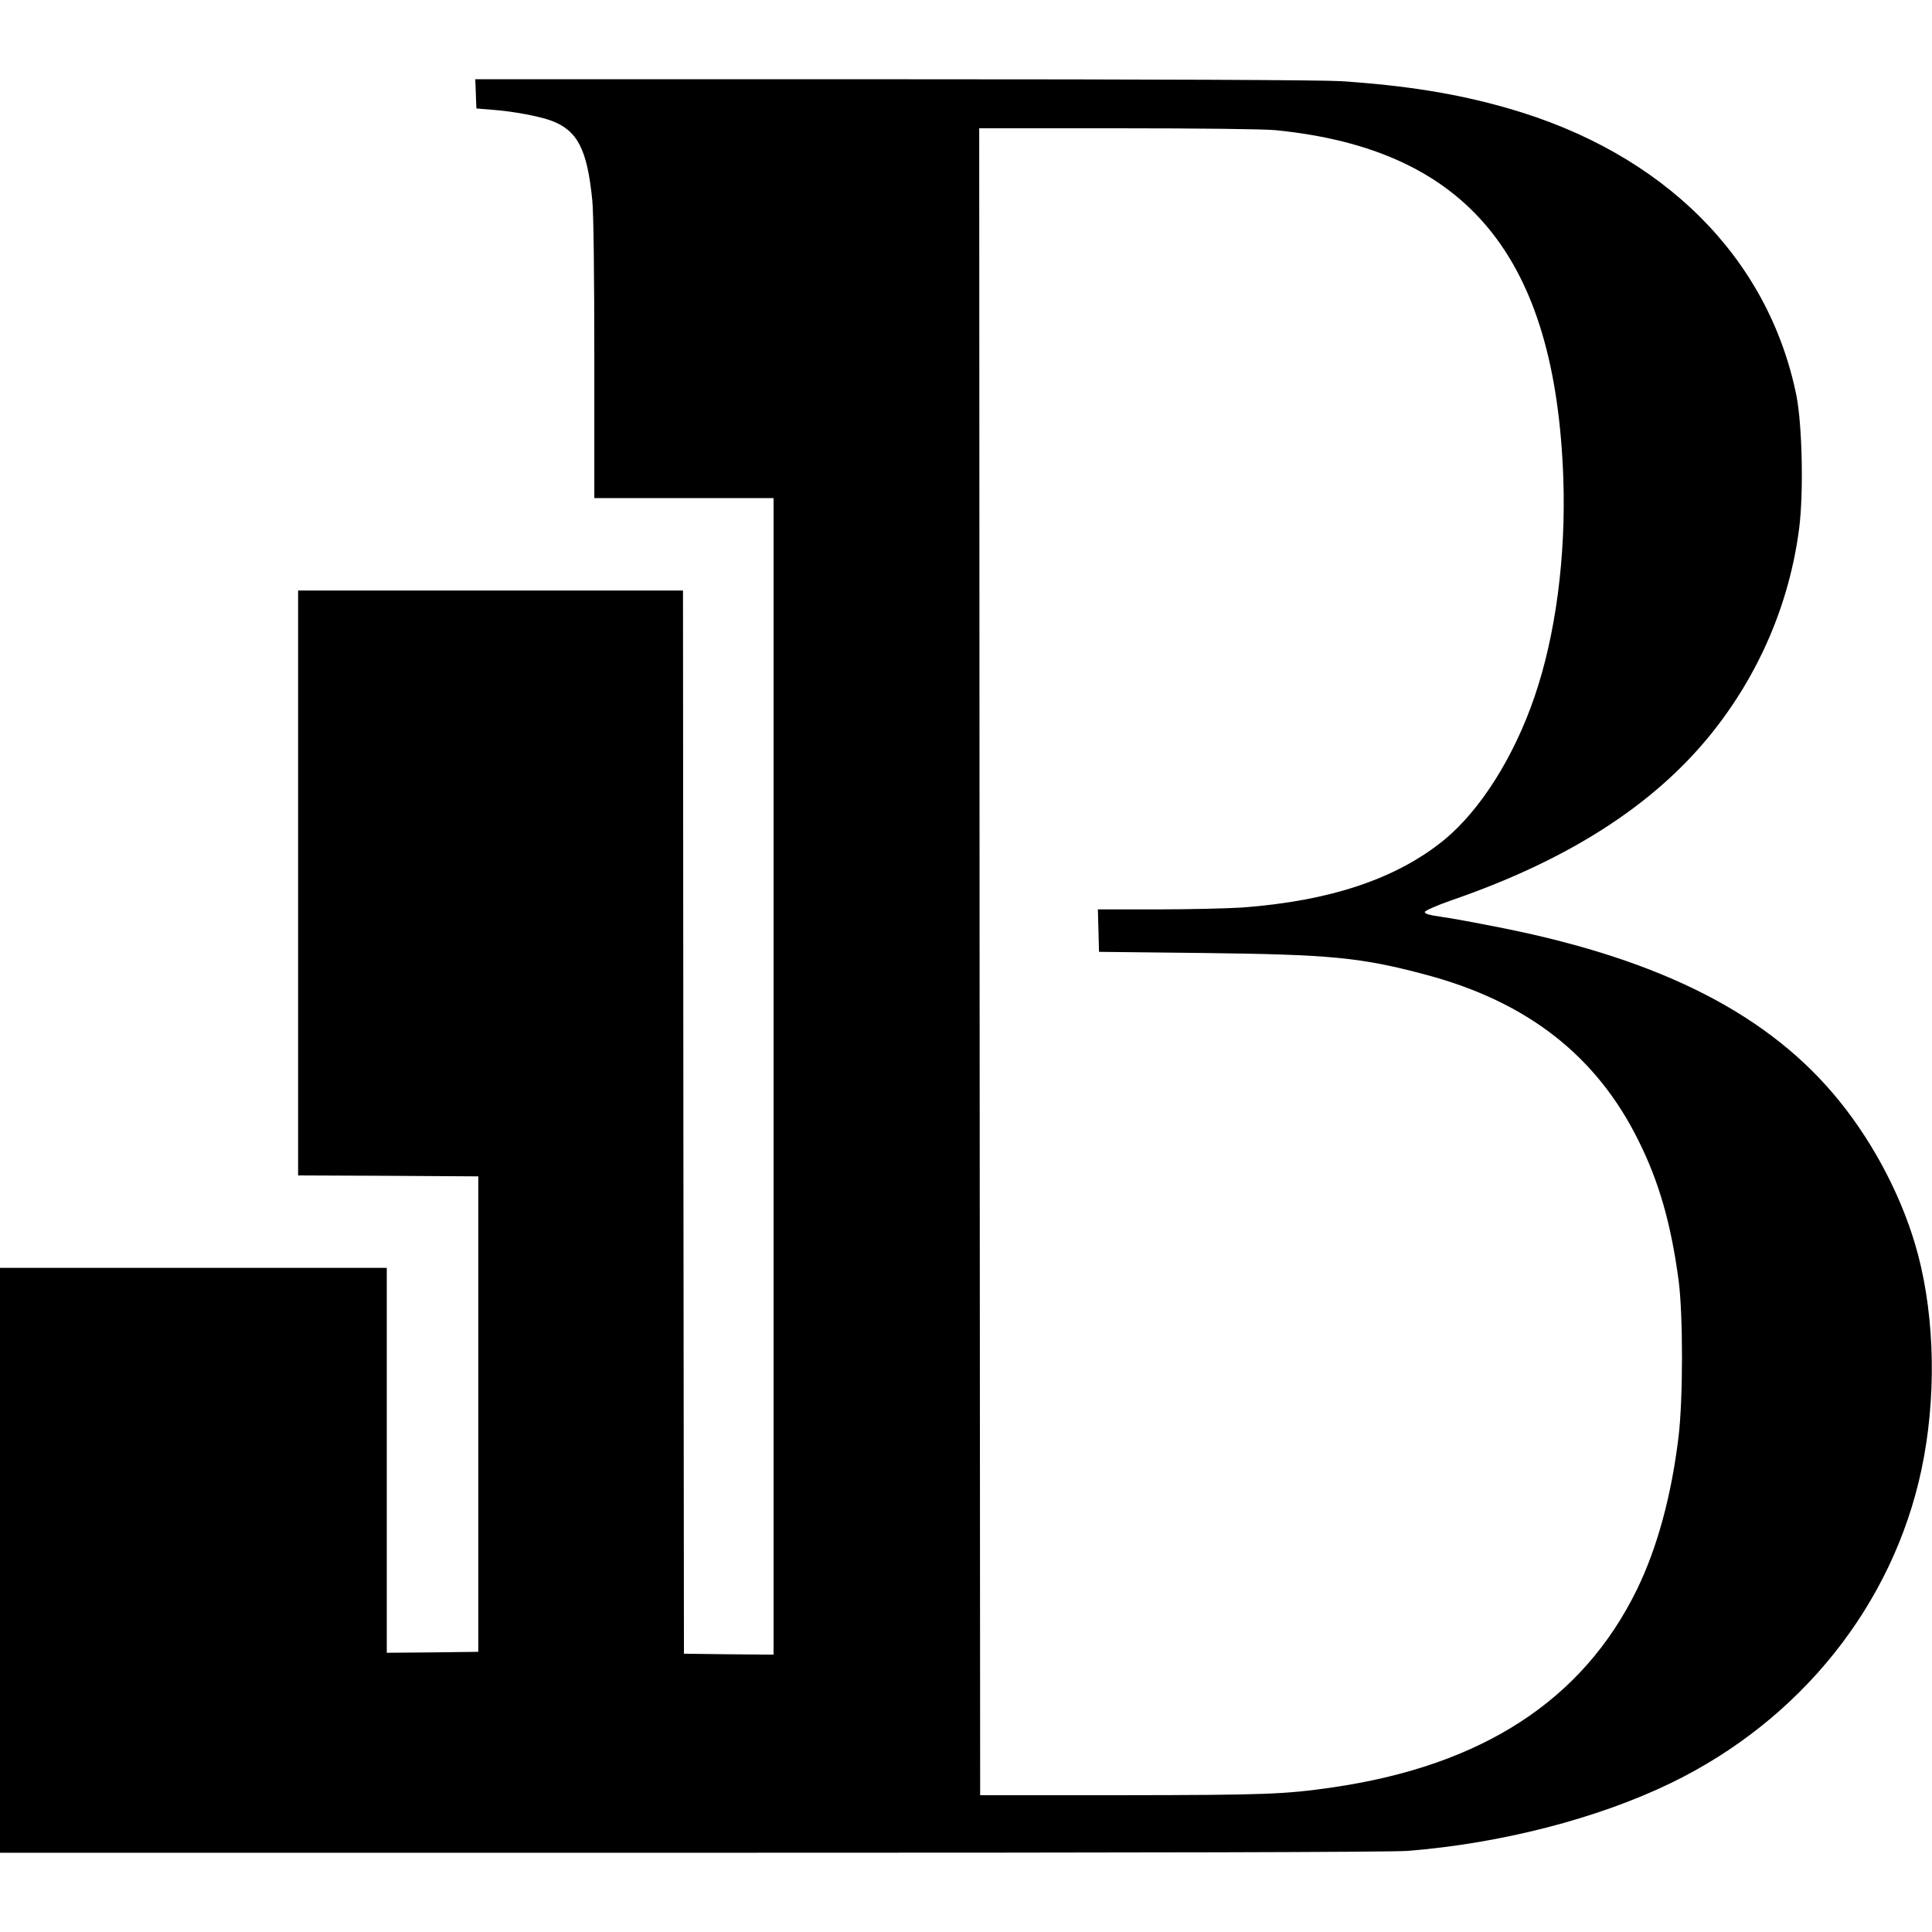 <?xml version="1.0" standalone="no"?>
<!DOCTYPE svg PUBLIC "-//W3C//DTD SVG 20010904//EN"
 "http://www.w3.org/TR/2001/REC-SVG-20010904/DTD/svg10.dtd">
<svg version="1.0" xmlns="http://www.w3.org/2000/svg"
 width="1024pt" height="1024pt" viewBox="0 0 1024 1024"
 preserveAspectRatio="xMidYMid meet">
<g transform="translate(0,1024) scale(0.1,-0.1)"
fill="#000000" stroke="none">
<path d="M2522 9743 l3 -78 86 -7 c109 -8 247 -34 312 -58 138 -52 189 -151
216 -419 7 -62 11 -396 11 -842 l0 -739 475 0 475 0 0 -3065 0 -3065 -237 2
-238 3 -3 2818 -2 2817 -1020 0 -1020 0 0 -1550 0 -1550 478 -2 477 -3 0
-1260 0 -1260 -242 -3 -243 -2 0 1020 0 1020 -1025 0 -1025 0 0 -1550 0 -1550
3663 0 c2455 0 3707 3 3798 10 493 39 1006 171 1394 359 688 333 1177 945
1329 1661 79 372 73 794 -18 1140 -74 281 -225 577 -416 813 -366 454 -934
747 -1780 917 -135 27 -285 55 -333 61 -64 9 -87 16 -85 26 2 7 65 35 143 62
615 212 1067 502 1370 876 257 317 420 697 471 1096 24 189 16 550 -15 704
-149 731 -705 1285 -1528 1521 -271 78 -541 121 -888 144 -102 6 -964 10
-2373 10 l-2213 0 3 -77z m4239 -193 c1015 -101 1484 -669 1525 -1848 14 -413
-41 -830 -153 -1156 -110 -321 -288 -601 -479 -758 -253 -206 -603 -323 -1069
-358 -77 -5 -281 -10 -453 -10 l-313 0 3 -112 3 -113 545 -6 c684 -8 843 -23
1190 -116 535 -143 902 -429 1124 -878 109 -218 173 -442 213 -742 24 -182 24
-633 -1 -833 -38 -312 -113 -585 -220 -805 -287 -587 -821 -934 -1616 -1049
-249 -36 -348 -40 -1110 -41 l-755 0 -3 4418 -2 4417 734 0 c429 0 777 -4 837
-10z"/>
</g>
</svg>
